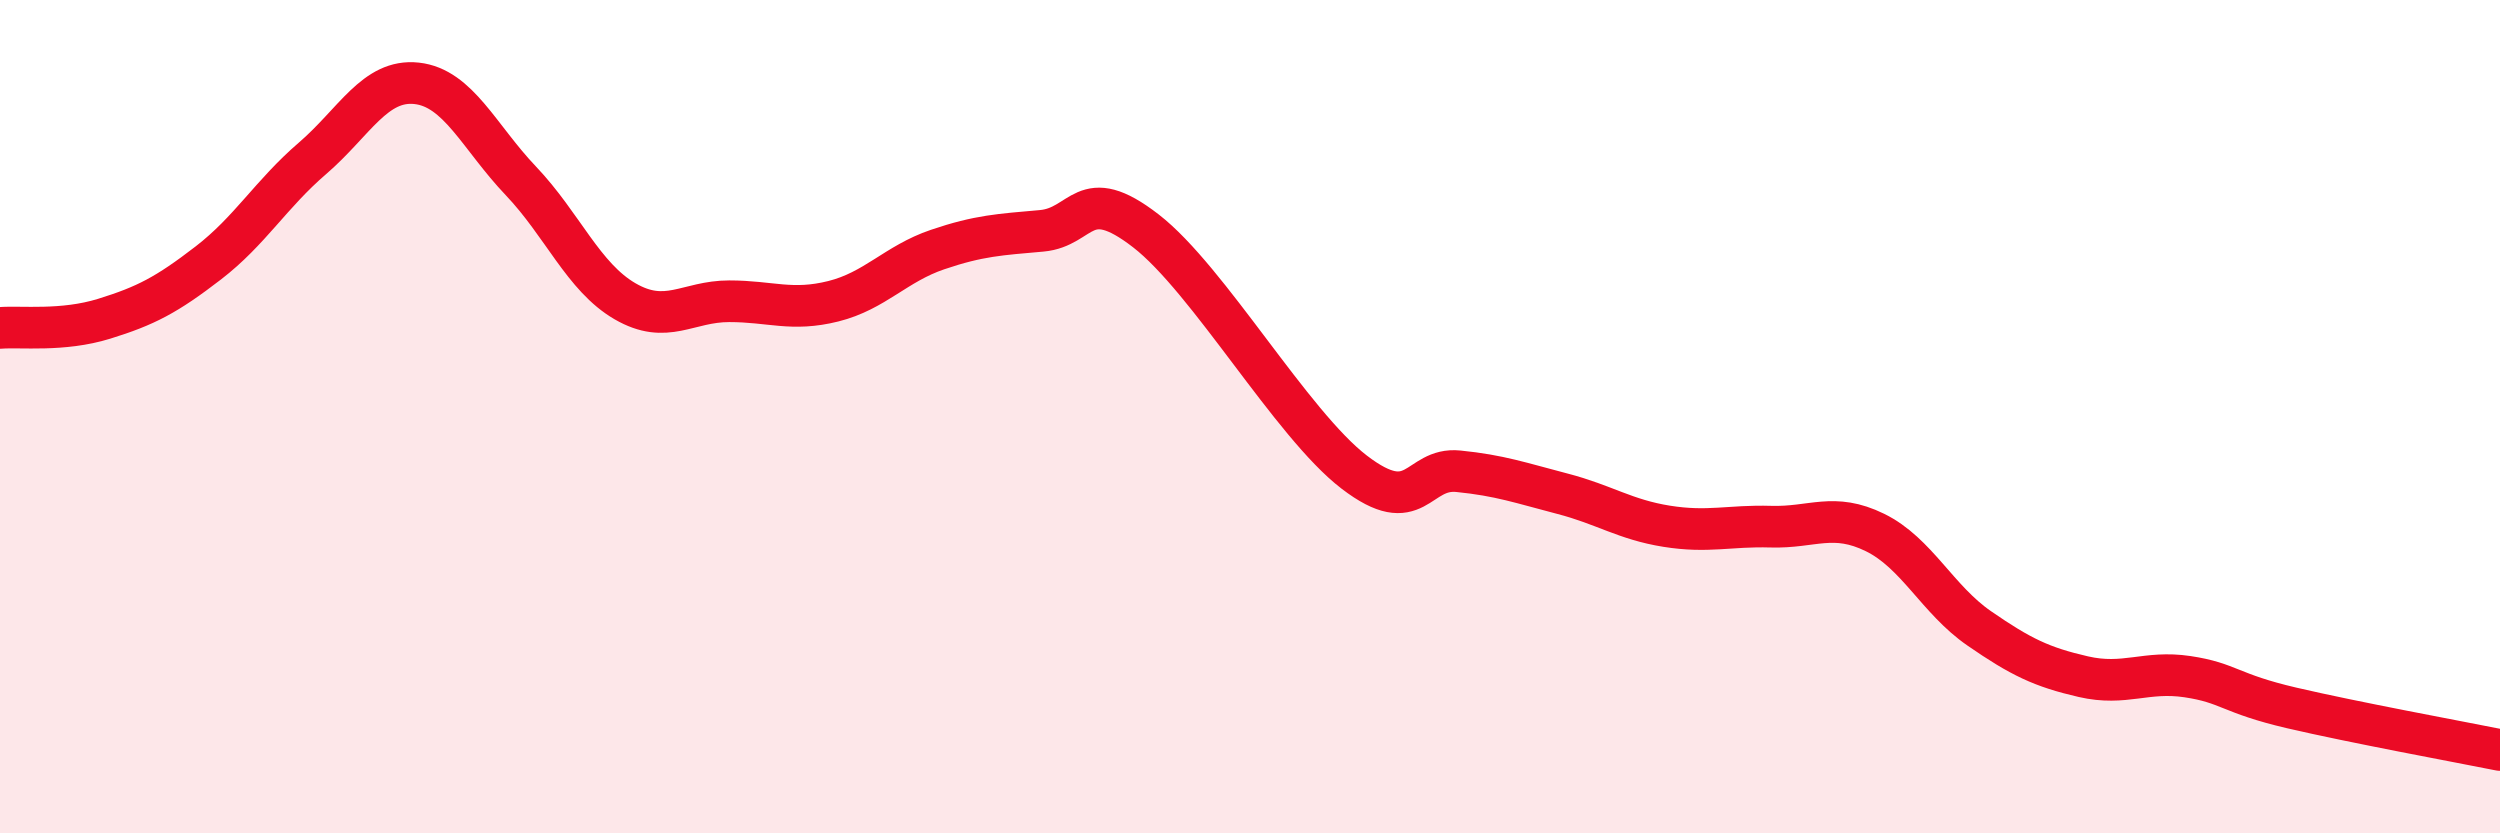 
    <svg width="60" height="20" viewBox="0 0 60 20" xmlns="http://www.w3.org/2000/svg">
      <path
        d="M 0,7.87 C 0.5,7.83 1.5,7.96 2.5,7.65 C 3.5,7.34 4,7.08 5,6.31 C 6,5.54 6.5,4.66 7.5,3.8 C 8.5,2.94 9,1.89 10,2 C 11,2.11 11.5,3.29 12.5,4.34 C 13.5,5.39 14,6.65 15,7.23 C 16,7.81 16.5,7.23 17.5,7.23 C 18.5,7.23 19,7.48 20,7.23 C 21,6.98 21.5,6.33 22.5,5.99 C 23.5,5.65 24,5.63 25,5.54 C 26,5.45 26,4.38 27.5,5.54 C 29,6.7 31,10.18 32.5,11.33 C 34,12.48 34,11.21 35,11.31 C 36,11.41 36.5,11.59 37.5,11.85 C 38.5,12.11 39,12.47 40,12.63 C 41,12.79 41.5,12.61 42.5,12.64 C 43.5,12.67 44,12.29 45,12.78 C 46,13.27 46.5,14.39 47.5,15.08 C 48.5,15.77 49,16.01 50,16.24 C 51,16.47 51.5,16.09 52.5,16.24 C 53.5,16.39 53.5,16.64 55,16.99 C 56.5,17.34 59,17.8 60,18L60 20L0 20Z"
        fill="#EB0A25"
        opacity="0.1"
        stroke-linecap="round"
        stroke-linejoin="round"
      />
      <path
        d="M 0,7.87 C 0.5,7.83 1.5,7.96 2.5,7.65 C 3.5,7.34 4,7.08 5,6.31 C 6,5.54 6.5,4.66 7.5,3.8 C 8.5,2.94 9,1.89 10,2 C 11,2.11 11.5,3.29 12.5,4.34 C 13.5,5.39 14,6.65 15,7.23 C 16,7.81 16.5,7.23 17.5,7.23 C 18.5,7.23 19,7.48 20,7.23 C 21,6.98 21.5,6.33 22.5,5.99 C 23.5,5.65 24,5.63 25,5.54 C 26,5.45 26,4.38 27.5,5.54 C 29,6.7 31,10.18 32.5,11.33 C 34,12.48 34,11.21 35,11.31 C 36,11.41 36.5,11.59 37.5,11.85 C 38.5,12.11 39,12.47 40,12.63 C 41,12.79 41.5,12.61 42.5,12.64 C 43.5,12.67 44,12.29 45,12.78 C 46,13.27 46.5,14.39 47.5,15.08 C 48.5,15.77 49,16.01 50,16.24 C 51,16.47 51.5,16.09 52.5,16.24 C 53.5,16.39 53.5,16.64 55,16.99 C 56.5,17.34 59,17.8 60,18"
        stroke="#EB0A25"
        stroke-width="1"
        fill="none"
        stroke-linecap="round"
        stroke-linejoin="round"
      />
    </svg>
  